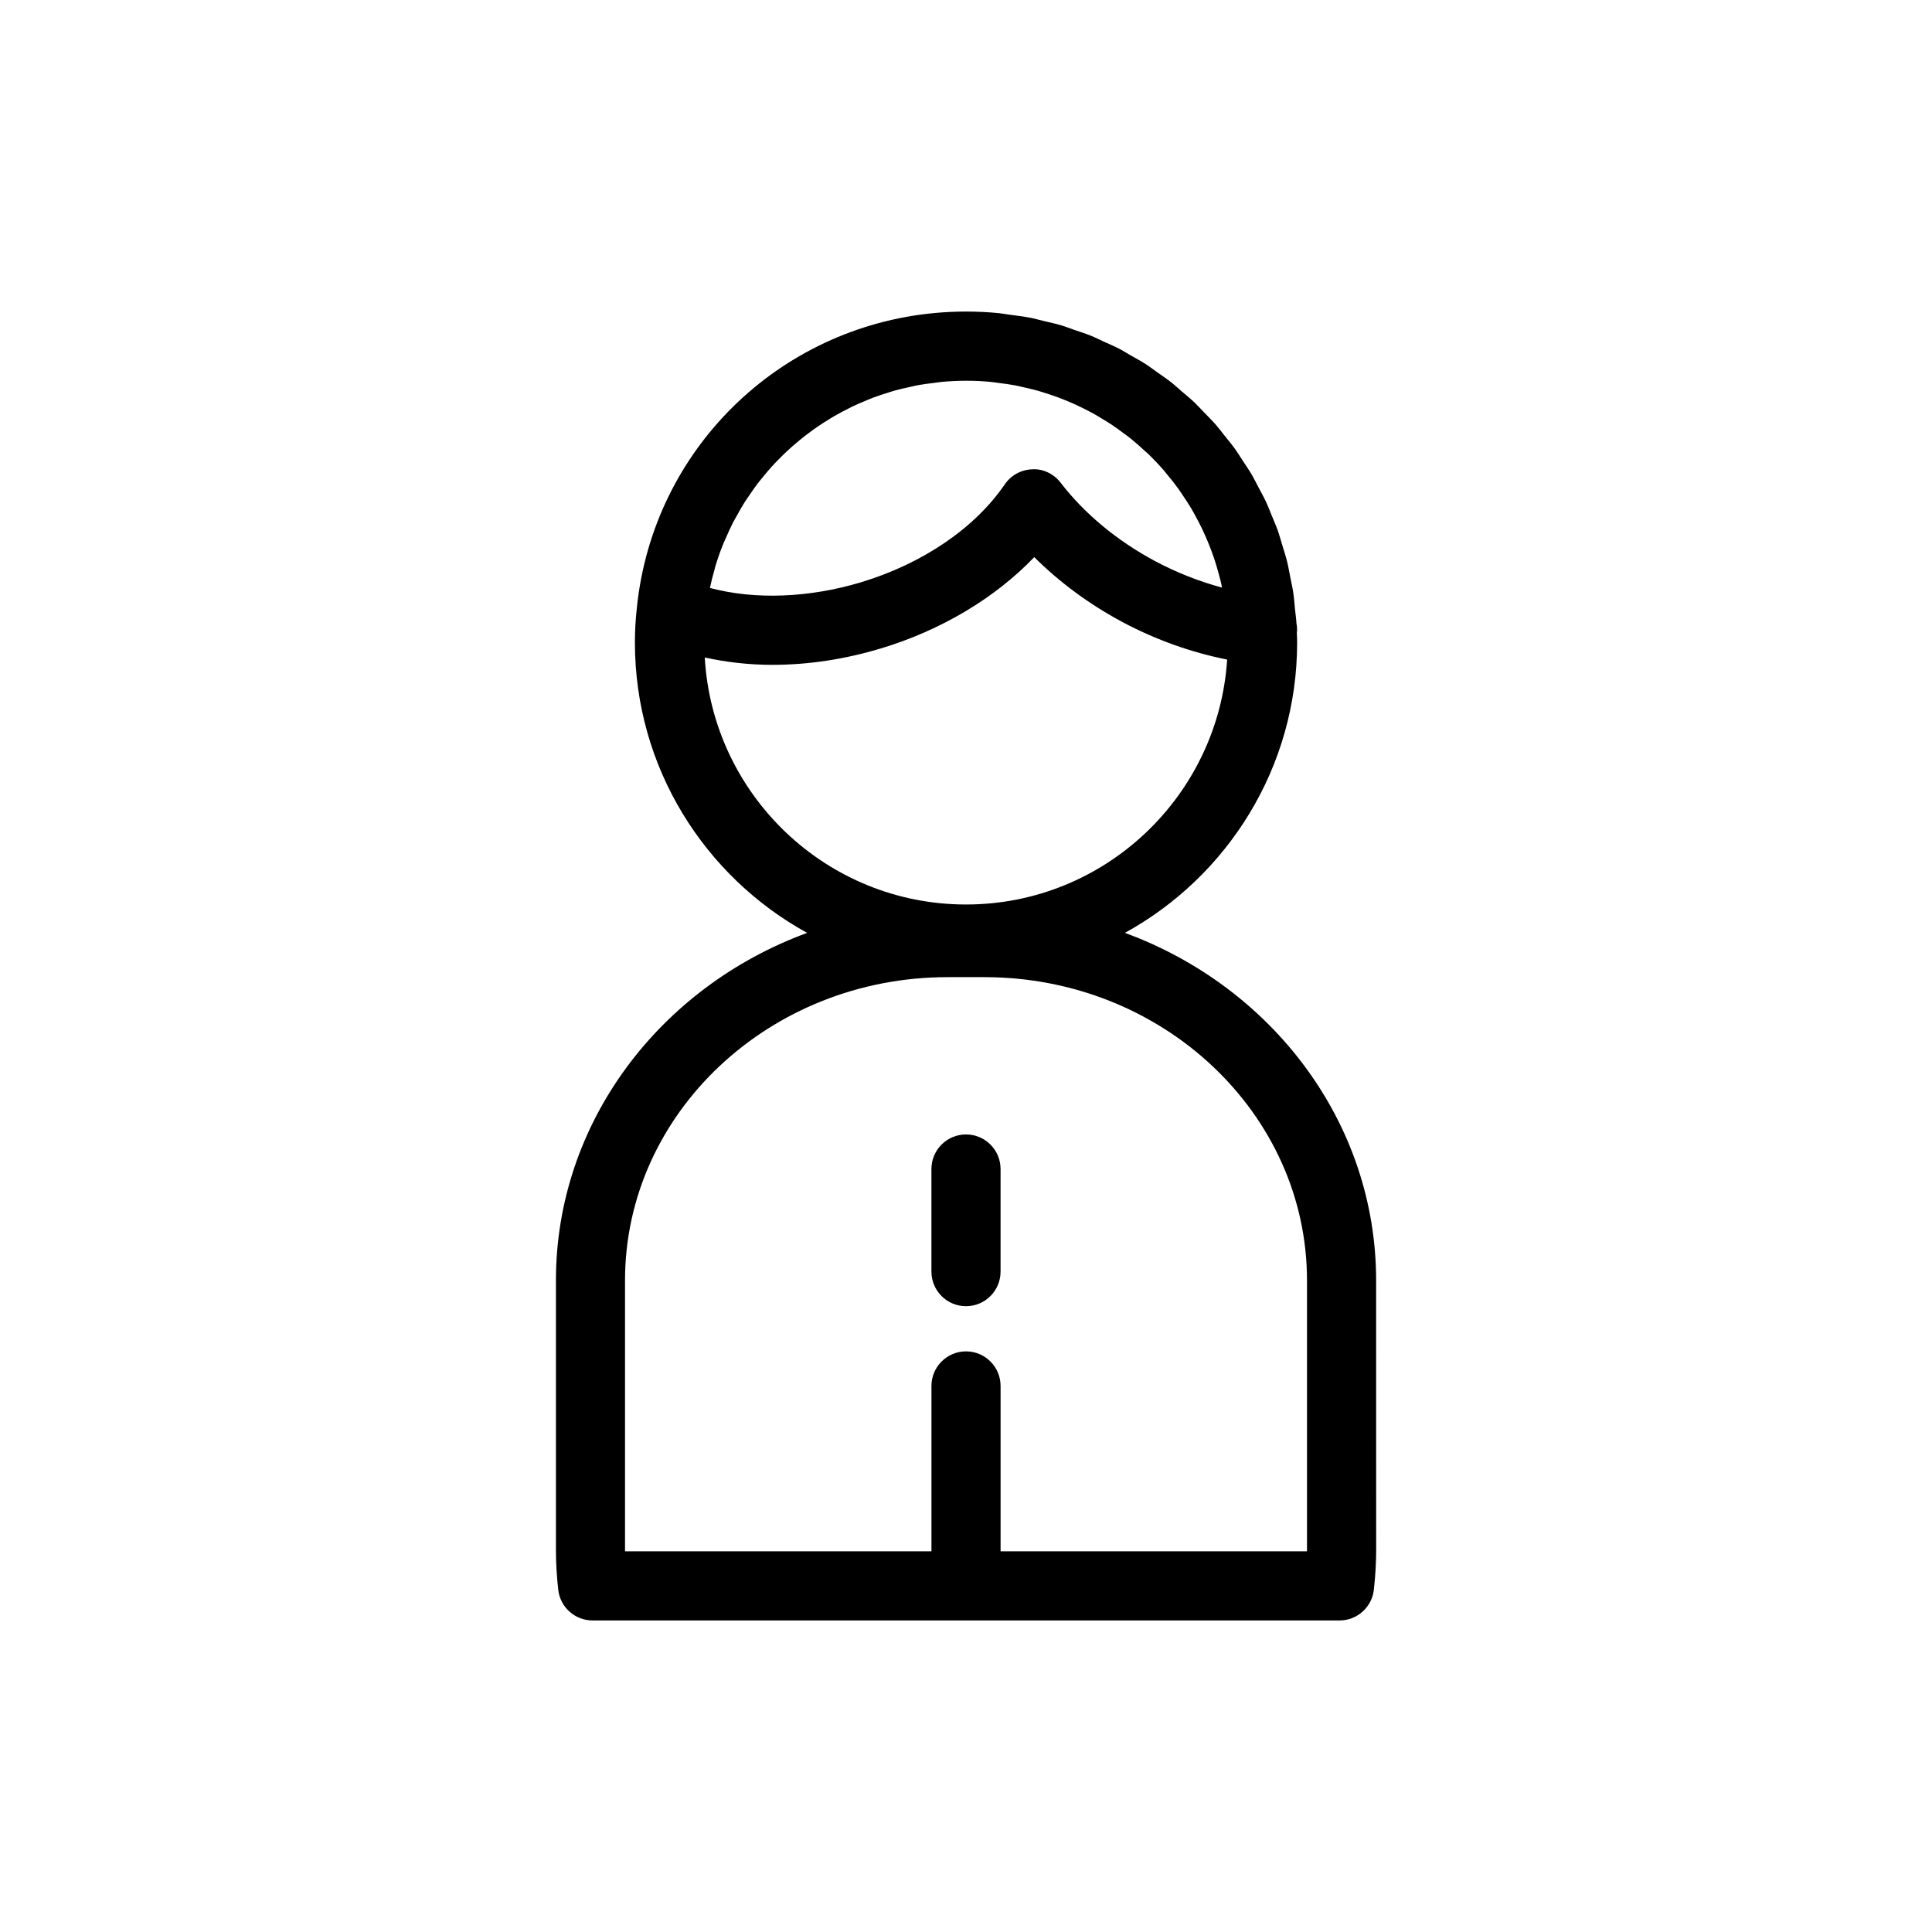 <?xml version="1.0" encoding="UTF-8"?>
<!-- Uploaded to: SVG Repo, www.svgrepo.com, Generator: SVG Repo Mixer Tools -->
<svg fill="#000000" width="800px" height="800px" version="1.1" viewBox="144 144 512 512" xmlns="http://www.w3.org/2000/svg">
 <g>
  <path d="m442.11 391.22c27.172-14.93 45.645-43.816 45.645-76.953 0-0.875-0.047-1.75-0.082-2.625 0.02-0.23 0.07-0.449 0.07-0.688 0-0.594-0.055-1.176-0.164-1.734-0.074-1.328-0.281-2.613-0.406-3.926-0.137-1.383-0.23-2.777-0.43-4.141-0.219-1.488-0.551-2.93-0.844-4.391-0.266-1.324-0.48-2.66-0.805-3.957-0.363-1.453-0.828-2.852-1.258-4.277-0.379-1.254-0.715-2.527-1.148-3.762-0.5-1.41-1.098-2.766-1.668-4.144-0.484-1.184-0.93-2.383-1.465-3.535-0.633-1.359-1.363-2.656-2.066-3.977-0.586-1.105-1.125-2.238-1.754-3.312-0.762-1.297-1.613-2.523-2.438-3.773-0.68-1.027-1.305-2.082-2.023-3.082-0.883-1.227-1.855-2.379-2.797-3.551-0.762-0.949-1.477-1.93-2.273-2.84-1-1.145-2.09-2.207-3.148-3.301-0.828-0.855-1.621-1.754-2.488-2.578-1.113-1.059-2.305-2.023-3.473-3.023-0.898-0.77-1.754-1.582-2.684-2.312-1.215-0.957-2.504-1.812-3.773-2.711-0.957-0.68-1.883-1.402-2.867-2.039-1.316-0.852-2.699-1.594-4.062-2.371-1.012-0.578-1.988-1.215-3.027-1.75-1.418-0.738-2.902-1.363-4.363-2.023-1.043-0.473-2.055-1.004-3.125-1.438-1.52-0.613-3.098-1.109-4.656-1.641-1.07-0.367-2.113-0.793-3.195-1.117-1.629-0.484-3.32-0.844-4.988-1.238-1.066-0.25-2.106-0.574-3.188-0.781-1.84-0.363-3.727-0.578-5.606-0.824-0.957-0.125-1.887-0.32-2.852-0.418-2.863-0.281-5.762-0.422-8.703-0.422-2.816 0-5.606 0.133-8.359 0.391-41.289 3.871-74.52 36.125-78.859 77.953-0.004 0.023-0.004 0.047-0.004 0.07 0 0.016-0.004 0.023-0.004 0.035v0.02c-0.348 3.035-0.523 6.141-0.523 9.238 0 33.137 18.469 62.023 45.645 76.953-38.895 14.258-66.574 50.152-66.574 92.102v71.43c0 3.383 0.207 6.938 0.613 10.551 0.523 4.629 4.441 8.129 9.102 8.129h197.94c4.664 0 8.578-3.504 9.102-8.129 0.406-3.613 0.613-7.164 0.613-10.551l-0.012-71.434c0.004-41.945-27.672-77.84-66.57-92.102zm-35.527-146.01c0.715 0.07 1.41 0.191 2.121 0.281 1.441 0.18 2.883 0.367 4.293 0.633 0.82 0.156 1.625 0.355 2.438 0.539 1.273 0.285 2.539 0.586 3.781 0.938 0.832 0.238 1.652 0.508 2.477 0.773 1.191 0.391 2.367 0.797 3.527 1.246 0.812 0.312 1.613 0.645 2.41 0.988 1.137 0.488 2.258 1.012 3.363 1.562 0.766 0.379 1.523 0.762 2.277 1.168 1.105 0.602 2.184 1.246 3.25 1.902 0.691 0.426 1.391 0.844 2.07 1.293 1.117 0.742 2.195 1.539 3.262 2.344 0.574 0.43 1.168 0.844 1.727 1.293 1.285 1.035 2.523 2.133 3.734 3.258 0.293 0.273 0.609 0.523 0.898 0.797 1.488 1.43 2.91 2.926 4.258 4.484 0.328 0.379 0.621 0.789 0.945 1.176 0.992 1.191 1.965 2.398 2.875 3.66 0.43 0.602 0.824 1.227 1.242 1.84 0.742 1.098 1.477 2.203 2.152 3.344 0.418 0.699 0.801 1.426 1.195 2.144 0.605 1.105 1.191 2.223 1.734 3.363 0.367 0.77 0.711 1.551 1.055 2.336 0.496 1.145 0.961 2.305 1.398 3.481 0.297 0.812 0.59 1.625 0.859 2.449 0.395 1.211 0.746 2.438 1.078 3.68 0.219 0.824 0.445 1.645 0.637 2.481 0.078 0.348 0.125 0.707 0.203 1.055-6.008-1.609-12.012-3.973-17.758-7.027-10.055-5.391-18.695-12.562-24.984-20.742-1.789-2.328-4.629-3.762-7.519-3.574-2.938 0.082-5.652 1.566-7.305 3.988-7.914 11.582-21.793 21.039-38.082 25.941-13.812 4.164-28.18 4.68-40.055 1.508 0.344-1.645 0.754-3.266 1.215-4.863 0.082-0.293 0.141-0.605 0.23-0.898 0.602-2 1.293-3.961 2.066-5.879 0.18-0.449 0.402-0.875 0.594-1.32 0.613-1.438 1.246-2.867 1.949-4.254 0.328-0.645 0.707-1.254 1.055-1.887 0.633-1.145 1.258-2.289 1.949-3.394 0.43-0.688 0.902-1.344 1.355-2.012 0.68-1.004 1.355-2 2.082-2.965 0.512-0.68 1.059-1.324 1.594-1.98 0.738-0.902 1.48-1.801 2.258-2.66 0.582-0.645 1.191-1.266 1.797-1.883 0.797-0.816 1.602-1.621 2.438-2.394 0.645-0.602 1.309-1.176 1.98-1.75 0.855-0.738 1.727-1.453 2.613-2.148 0.699-0.547 1.414-1.078 2.133-1.594 0.91-0.656 1.848-1.285 2.789-1.895 0.75-0.484 1.508-0.961 2.277-1.418 0.973-0.578 1.961-1.117 2.965-1.645 0.789-0.418 1.582-0.832 2.387-1.223 1.035-0.496 2.094-0.949 3.152-1.391 0.816-0.344 1.625-0.691 2.453-1.004 1.105-0.418 2.234-0.773 3.367-1.133 0.824-0.262 1.645-0.547 2.481-0.773 1.195-0.328 2.422-0.594 3.641-0.859 0.805-0.18 1.598-0.383 2.414-0.531 1.371-0.246 2.762-0.418 4.16-0.586 0.695-0.082 1.383-0.211 2.082-0.273 2.106-0.191 4.242-0.297 6.398-0.297 2.203-0.016 4.398 0.105 6.566 0.309zm-75.816 73.031c5.699 1.242 11.703 1.949 17.887 1.949 9.527 0 19.219-1.465 28.809-4.356 16.012-4.824 30.293-13.398 40.625-24.191 6.668 6.648 14.586 12.5 23.355 17.199 8.914 4.742 18.371 8.094 27.766 9.949-2.352 36.18-32.449 64.91-69.207 64.91-36.949 0-67.16-29.023-69.234-65.461zm159.6 236.51v0.363h-81.203v-43.828c0-5.055-4.106-9.16-9.16-9.16s-9.16 4.106-9.16 9.16v43.828h-81.207v-0.363-71.43c0-44.316 38.344-80.367 85.469-80.367h9.793c47.129 0 85.469 36.051 85.469 80.367z"/>
  <path d="m400 444.64c-5.055 0-9.16 4.106-9.16 9.16v27.195c0 5.055 4.106 9.16 9.16 9.16s9.16-4.106 9.16-9.16v-27.195c0-5.059-4.106-9.16-9.16-9.16z"/>
 </g>
</svg>